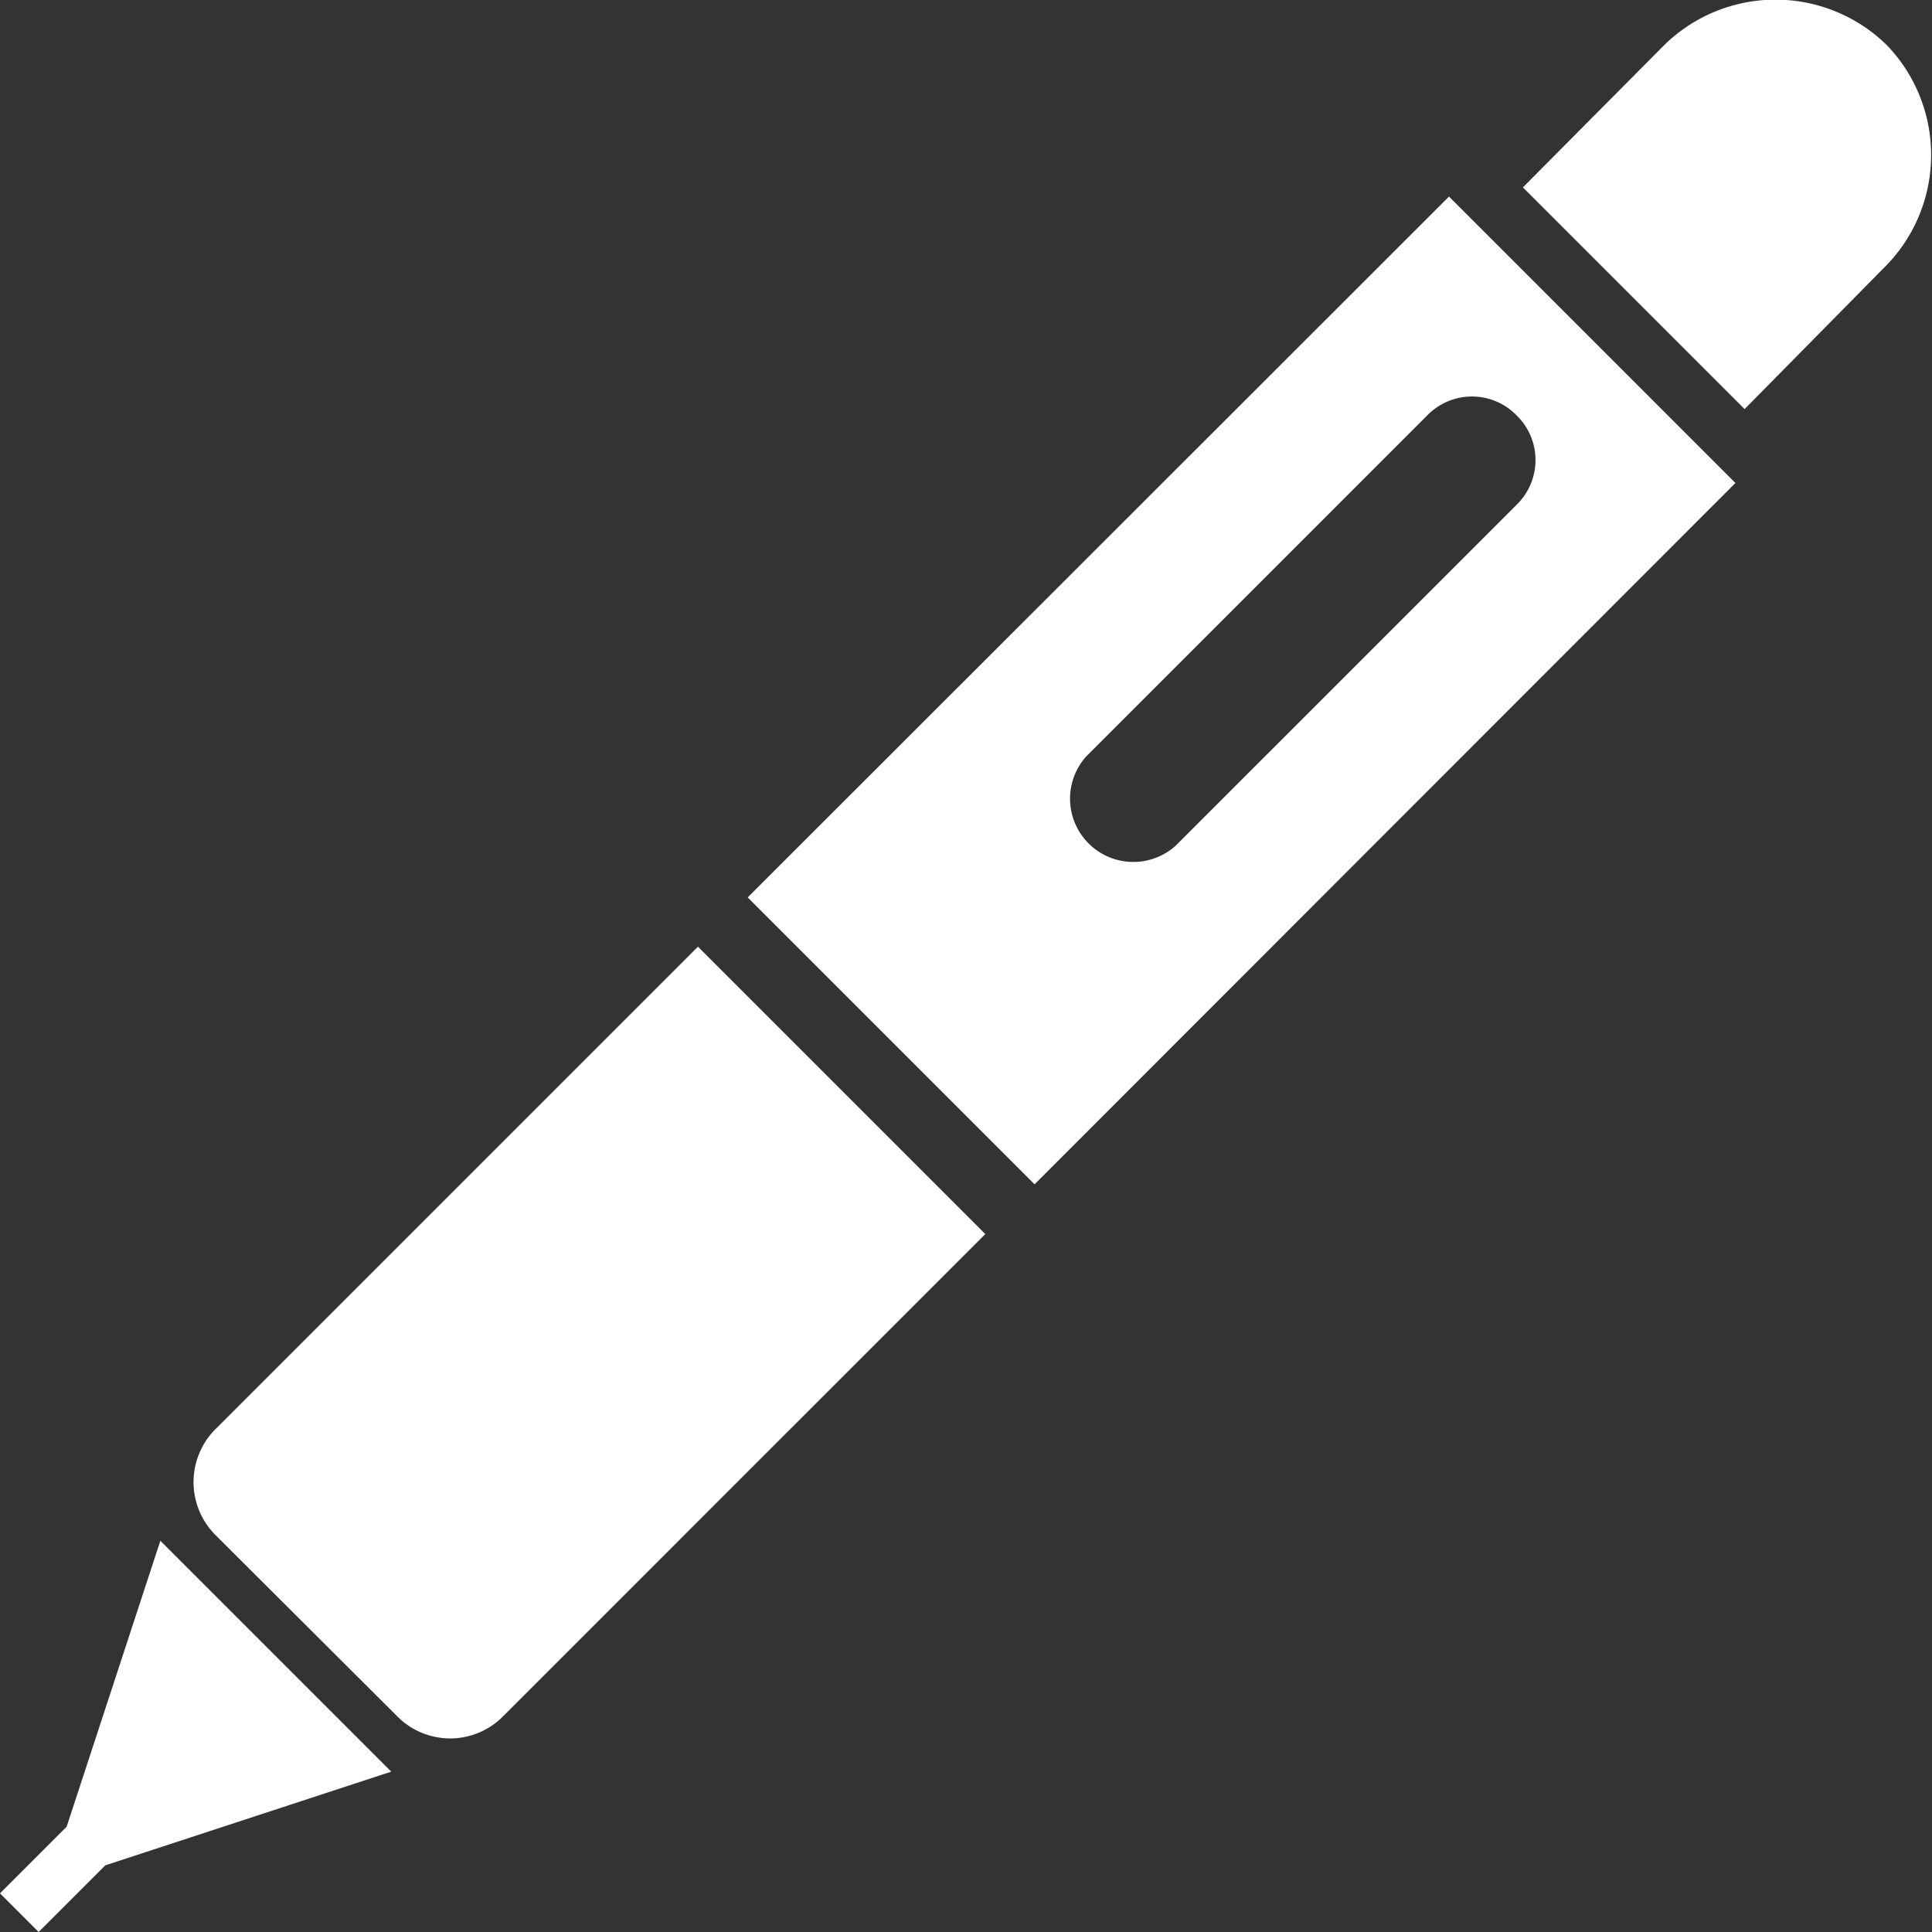 <svg preserveAspectRatio="none" xmlns="http://www.w3.org/2000/svg" width="40" height="40" viewBox="0 0 40 40"><rect x="0" y="0" width="40" height="40" fill="#333333" stroke="none"/><defs><style>.a{fill:#fff;}</style></defs><path class="a" d="M39.07.94a3.29,3.29,0,0,0-4.62,0L31.53,3.88l4.59,4.59L39,5.55A3.28,3.28,0,0,0,39.07.94Z"/><path class="a" d="M39,.9l0,0,0,0Z"/><path class="a" d="M4.45,29.6a1.55,1.55,0,0,0,0,2.17l3.79,3.78a1.54,1.54,0,0,0,2.16,0l10-10-5.95-5.95Z"/><polygon class="a" points="1.38 37.82 0 39.2 0.8 40 2.18 38.62 8.1 36.68 3.32 31.9 1.38 37.82"/><path class="a" d="M15.48,18.58l5.94,5.94L35.93,10,30,4.07ZM31.4,8.6a1.29,1.29,0,0,1,0,1.85l-7.06,7.06a1.31,1.31,0,0,1-1.85-1.85L29.55,8.6A1.29,1.29,0,0,1,31.4,8.6Z"/></svg>
